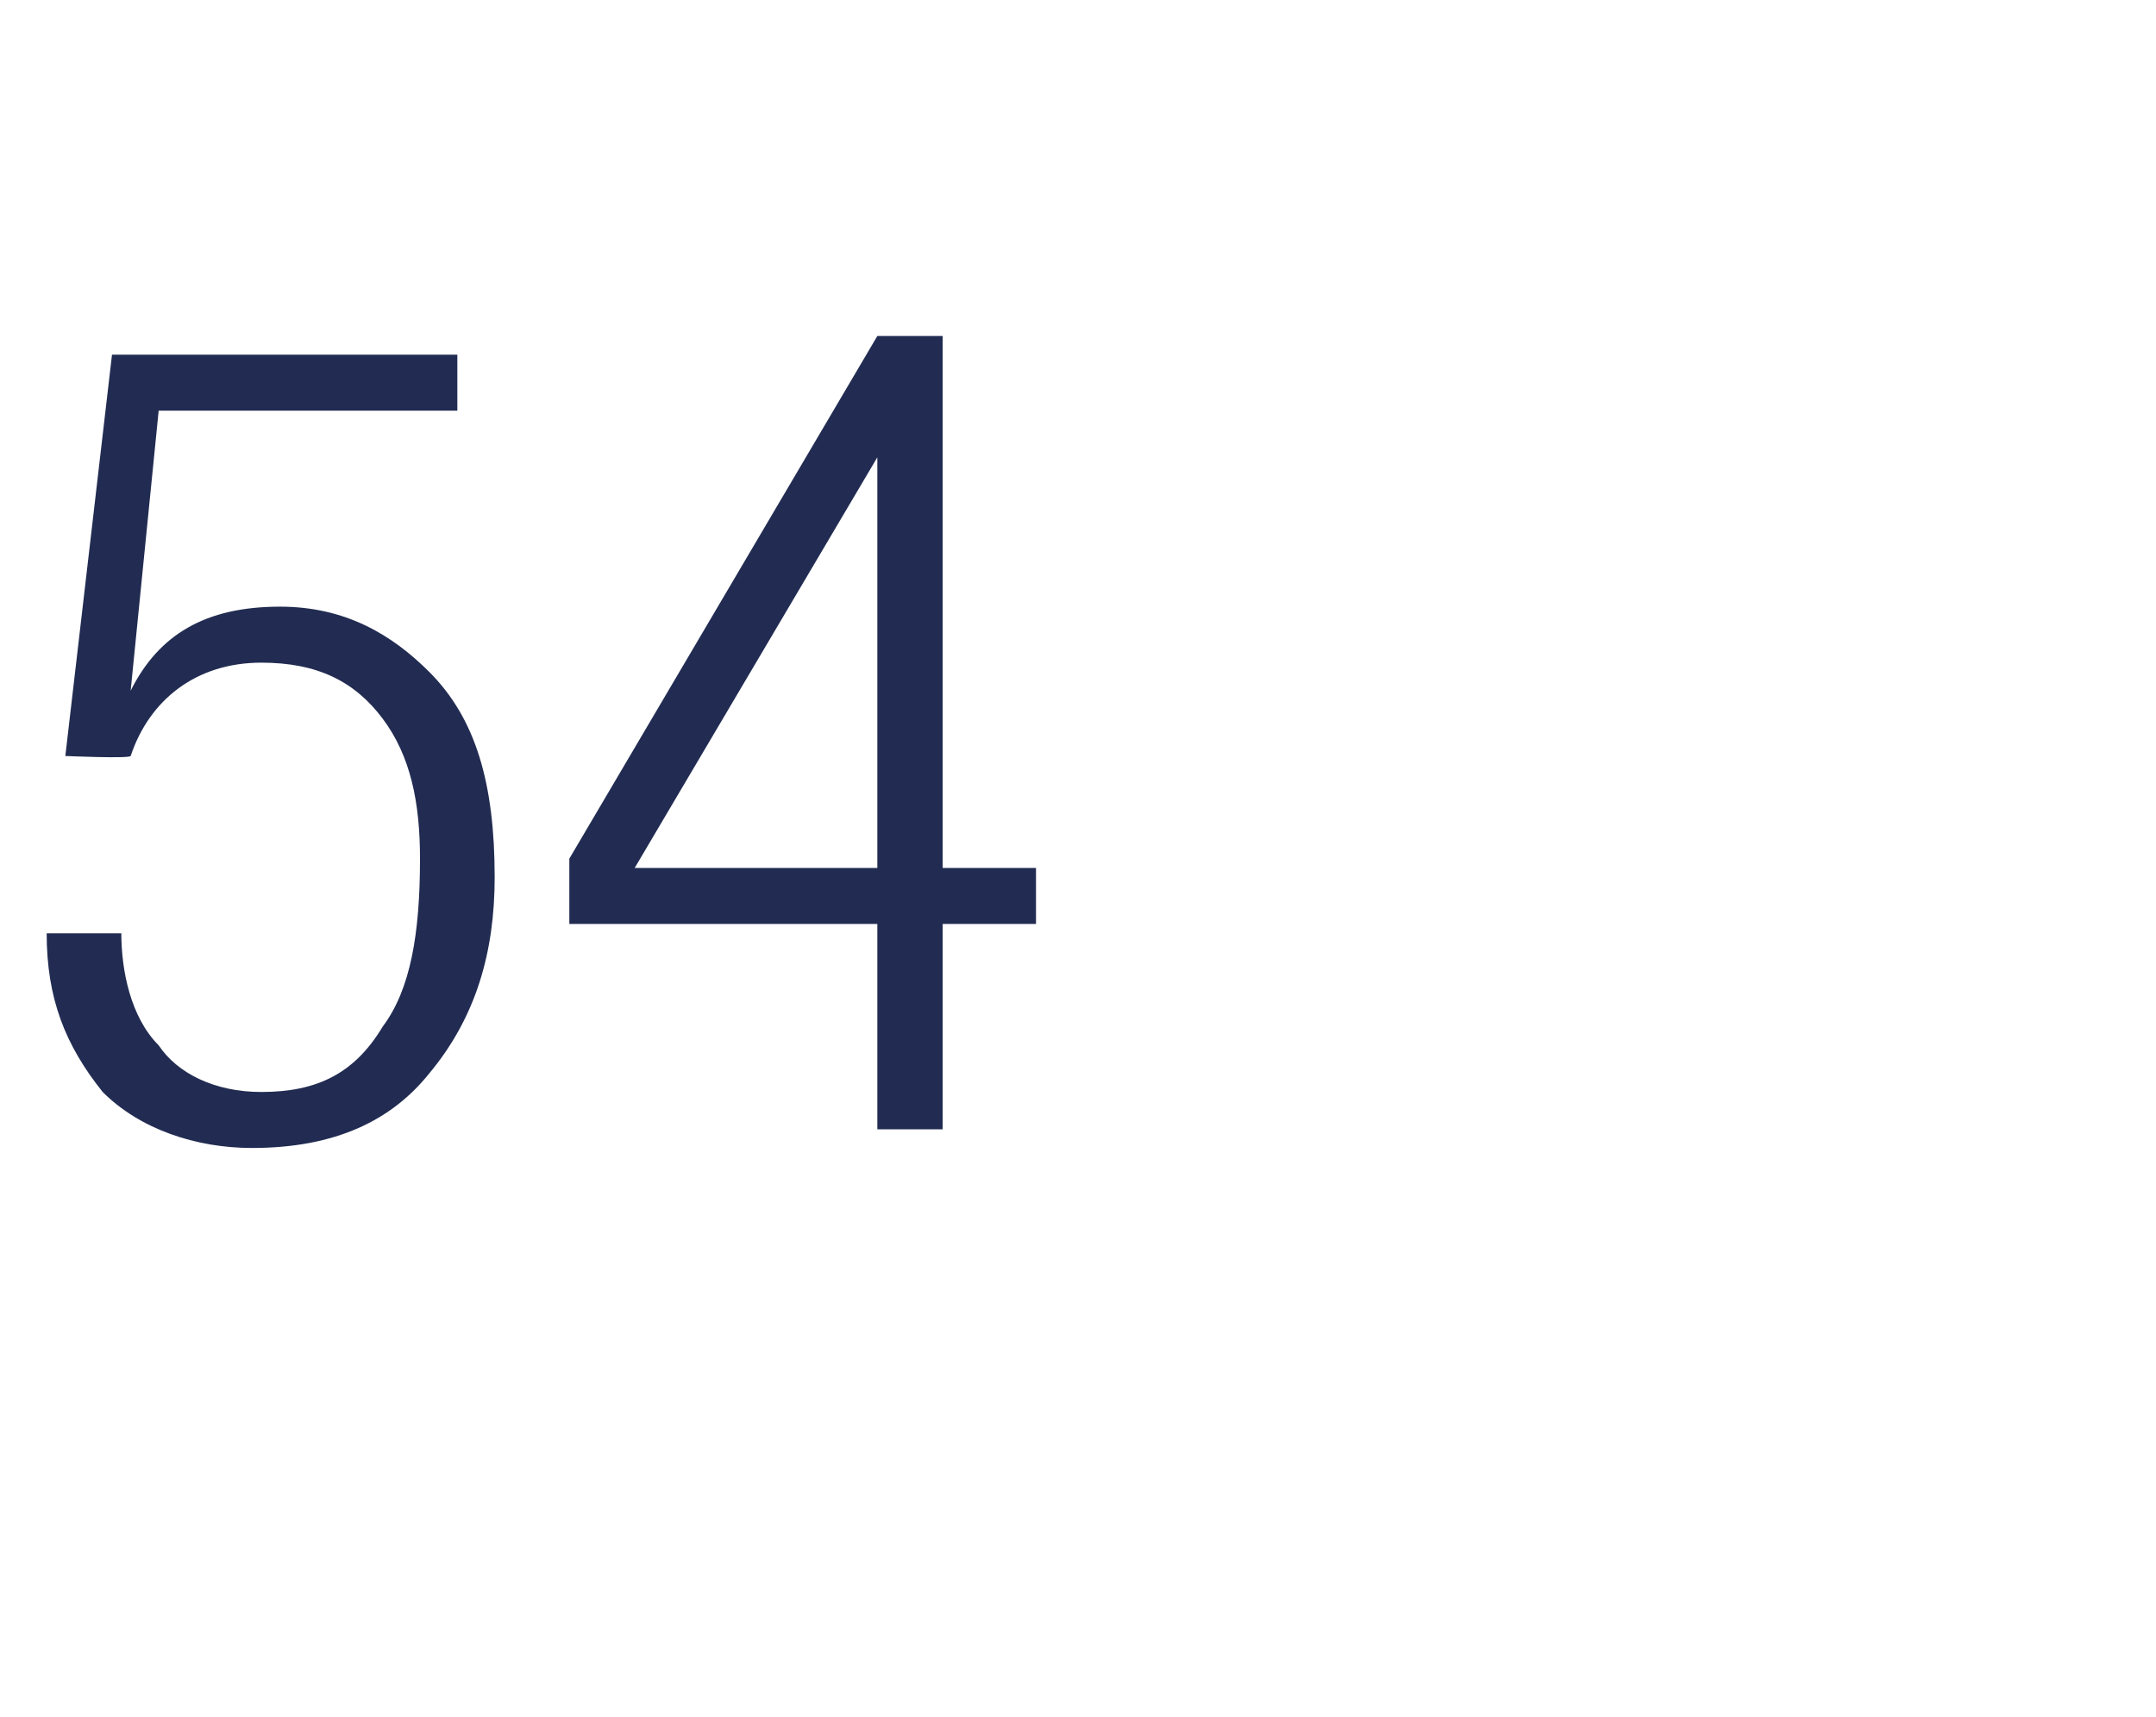 <?xml version="1.0" standalone="no"?><!DOCTYPE svg PUBLIC "-//W3C//DTD SVG 1.1//EN" "http://www.w3.org/Graphics/SVG/1.1/DTD/svg11.dtd"><svg xmlns="http://www.w3.org/2000/svg" version="1.1" width="23.1px" height="18.4px" viewBox="0 -1 23.1 18.4" style="top:-1px"><desc>54</desc><defs/><g id="Polygon110493"><path d="m1.2 2.8h3.7v.6H1.7l-.3 3s-.02.01 0 0c.3-.6.8-.9 1.6-.9c.7 0 1.2.3 1.6.7c.5.5.7 1.2.7 2.2c0 .8-.2 1.5-.7 2.1c-.4.5-1 .8-1.9.8c-.6 0-1.2-.2-1.6-.6c-.4-.5-.6-1-.6-1.7h.8c0 .4.1.9.4 1.2c.2.3.6.5 1.1.5c.6 0 1-.2 1.3-.7c.3-.4.4-1 .4-1.8c0-.6-.1-1.1-.4-1.5c-.3-.4-.7-.6-1.3-.6c-.7 0-1.2.4-1.4 1c-.02.03-.7 0-.7 0l.5-4.3zm8.2 8.3V8.9H6.1v-.7l3.3-5.6h.7v5.7h1v.6h-1v2.2h-.7zM6.8 8.3h2.6V3.9L6.8 8.3z" stroke="none" fill="#222c52"/></g></svg>